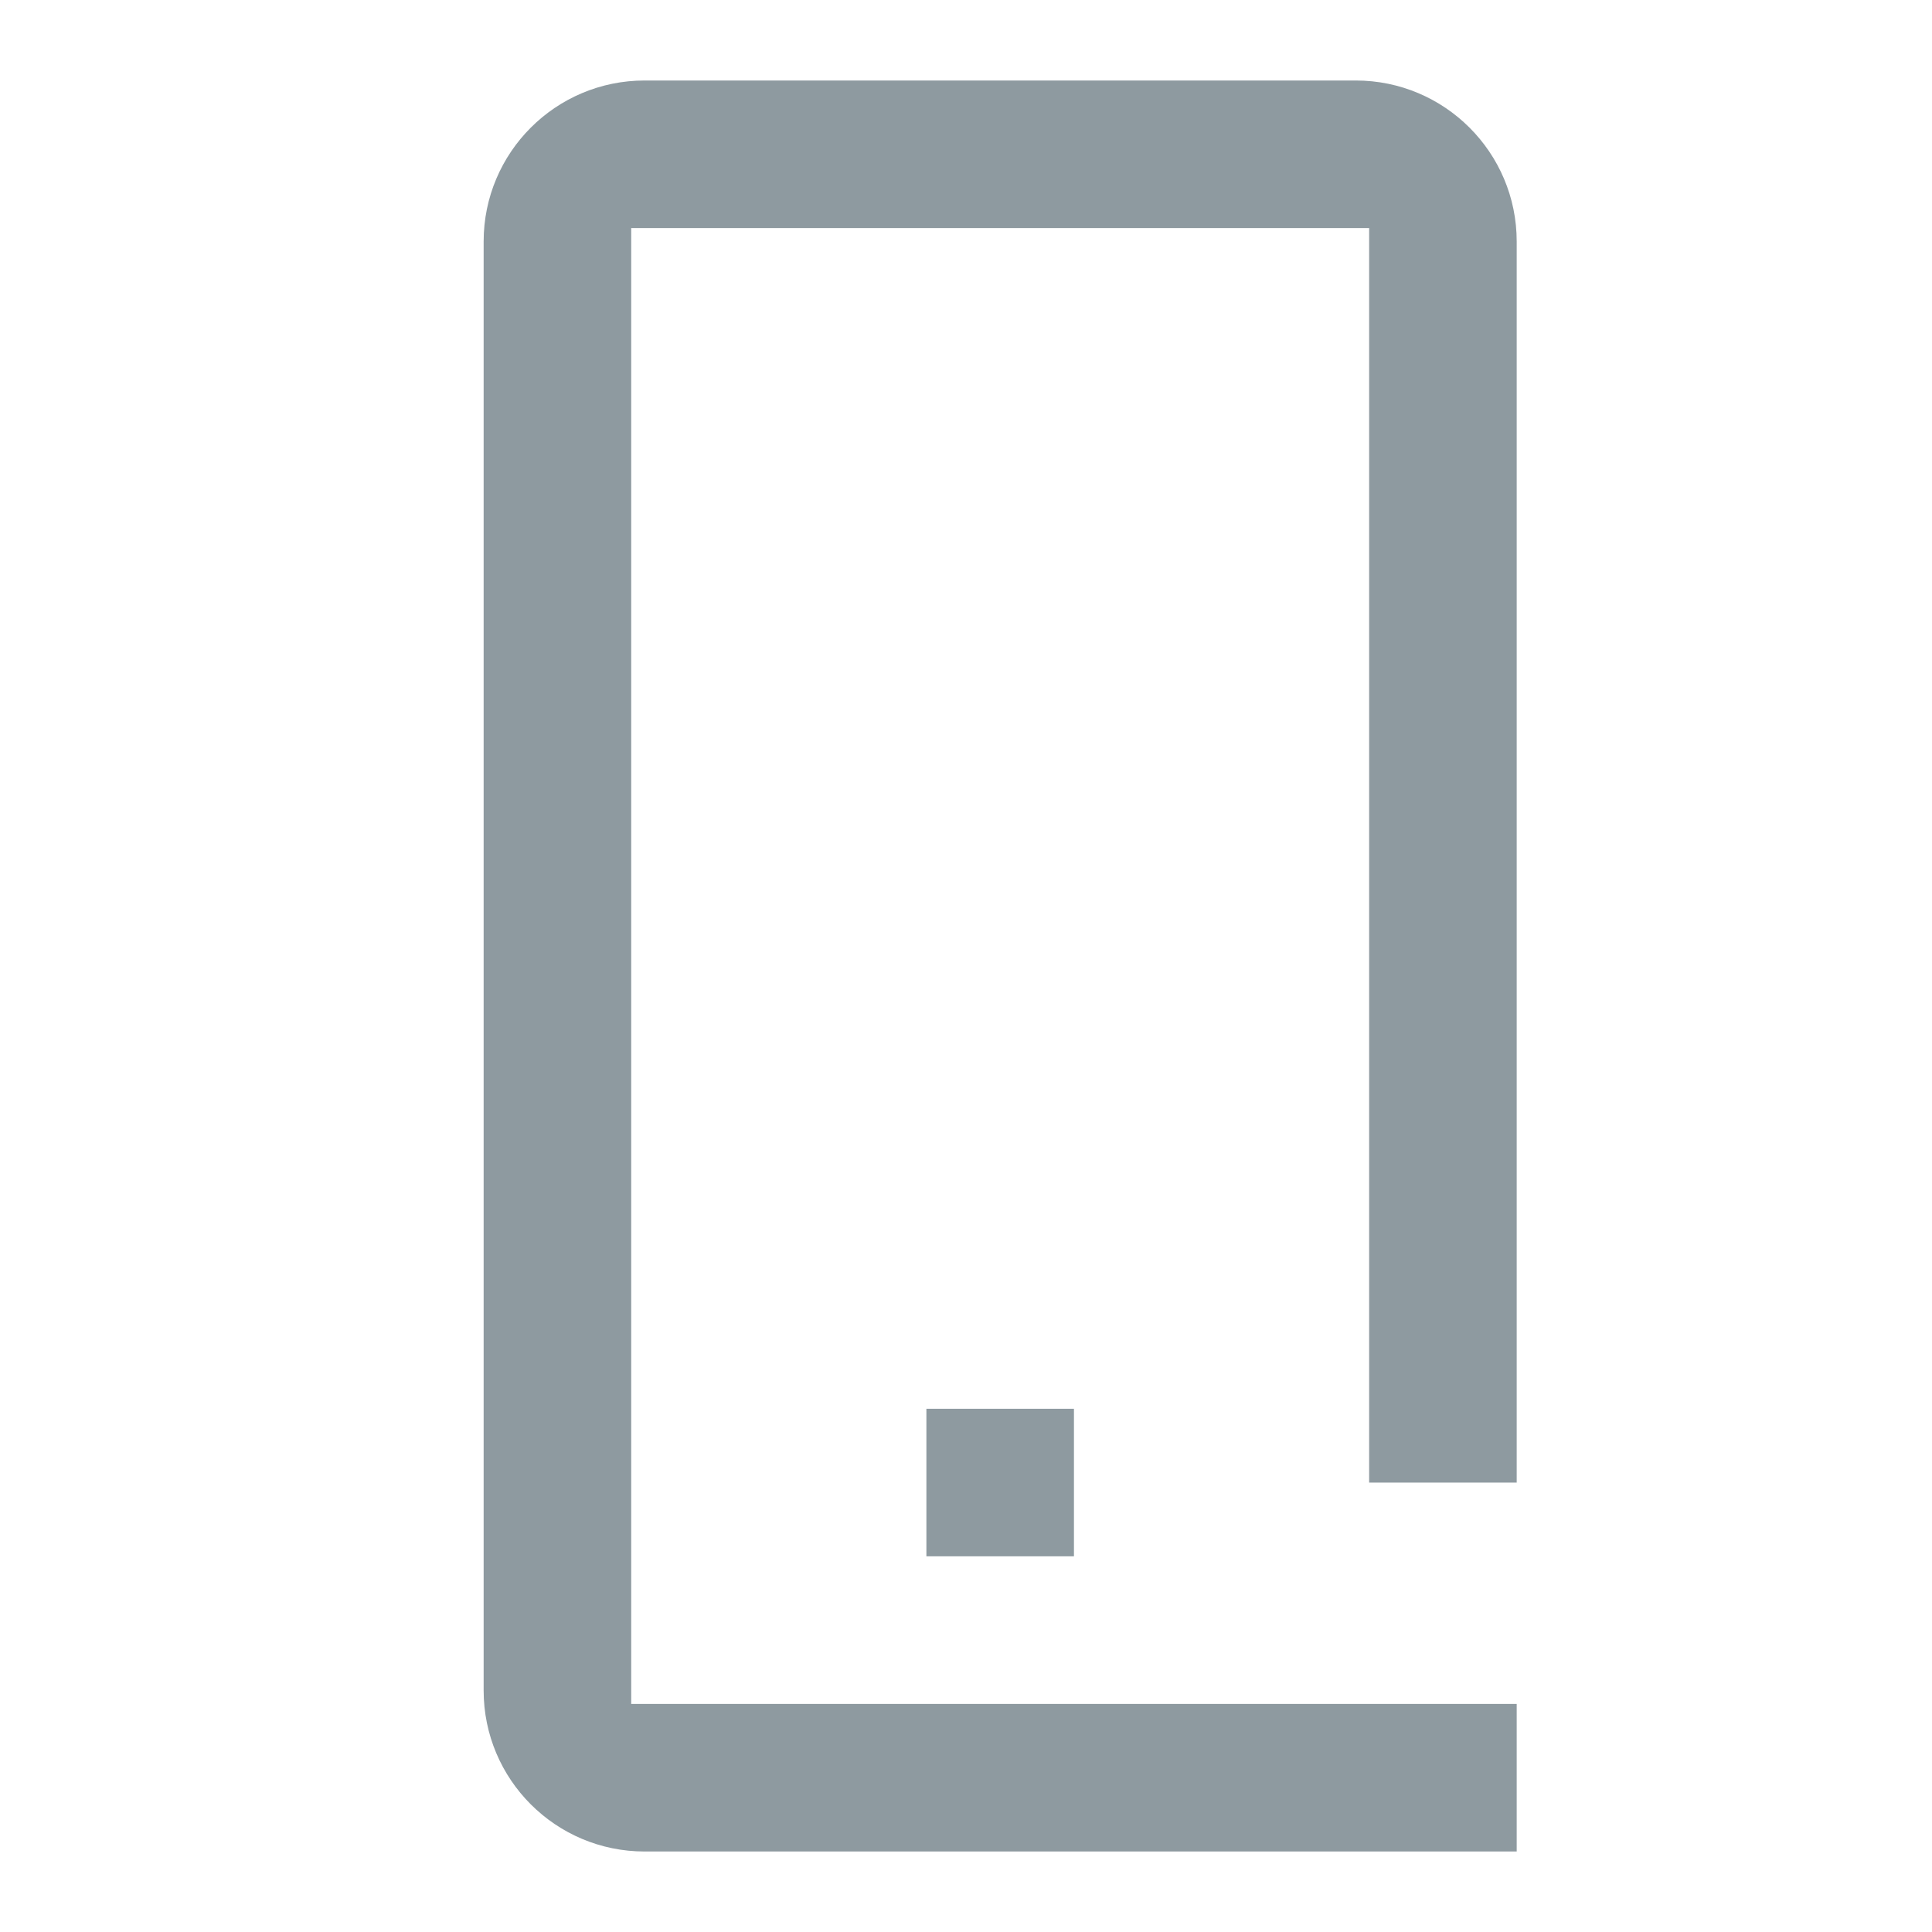 <svg width="24" height="24" viewBox="0 0 24 24" fill="none" xmlns="http://www.w3.org/2000/svg">
<path d="M8.008 1C6.903 1 6.008 1.895 6.008 3V21C6.008 22.105 6.903 23 8.008 23H18.841V3C18.841 1.895 17.945 1 16.841 1H8.008ZM7.841 2.833H17.008V21.167H7.841V2.833ZM18.841 18.417V21.167H17.008L17.008 18.417H18.841ZM13.341 17.5V19.333H11.508V17.5H13.341Z" fill="#8E9AA0"/>
</svg>
